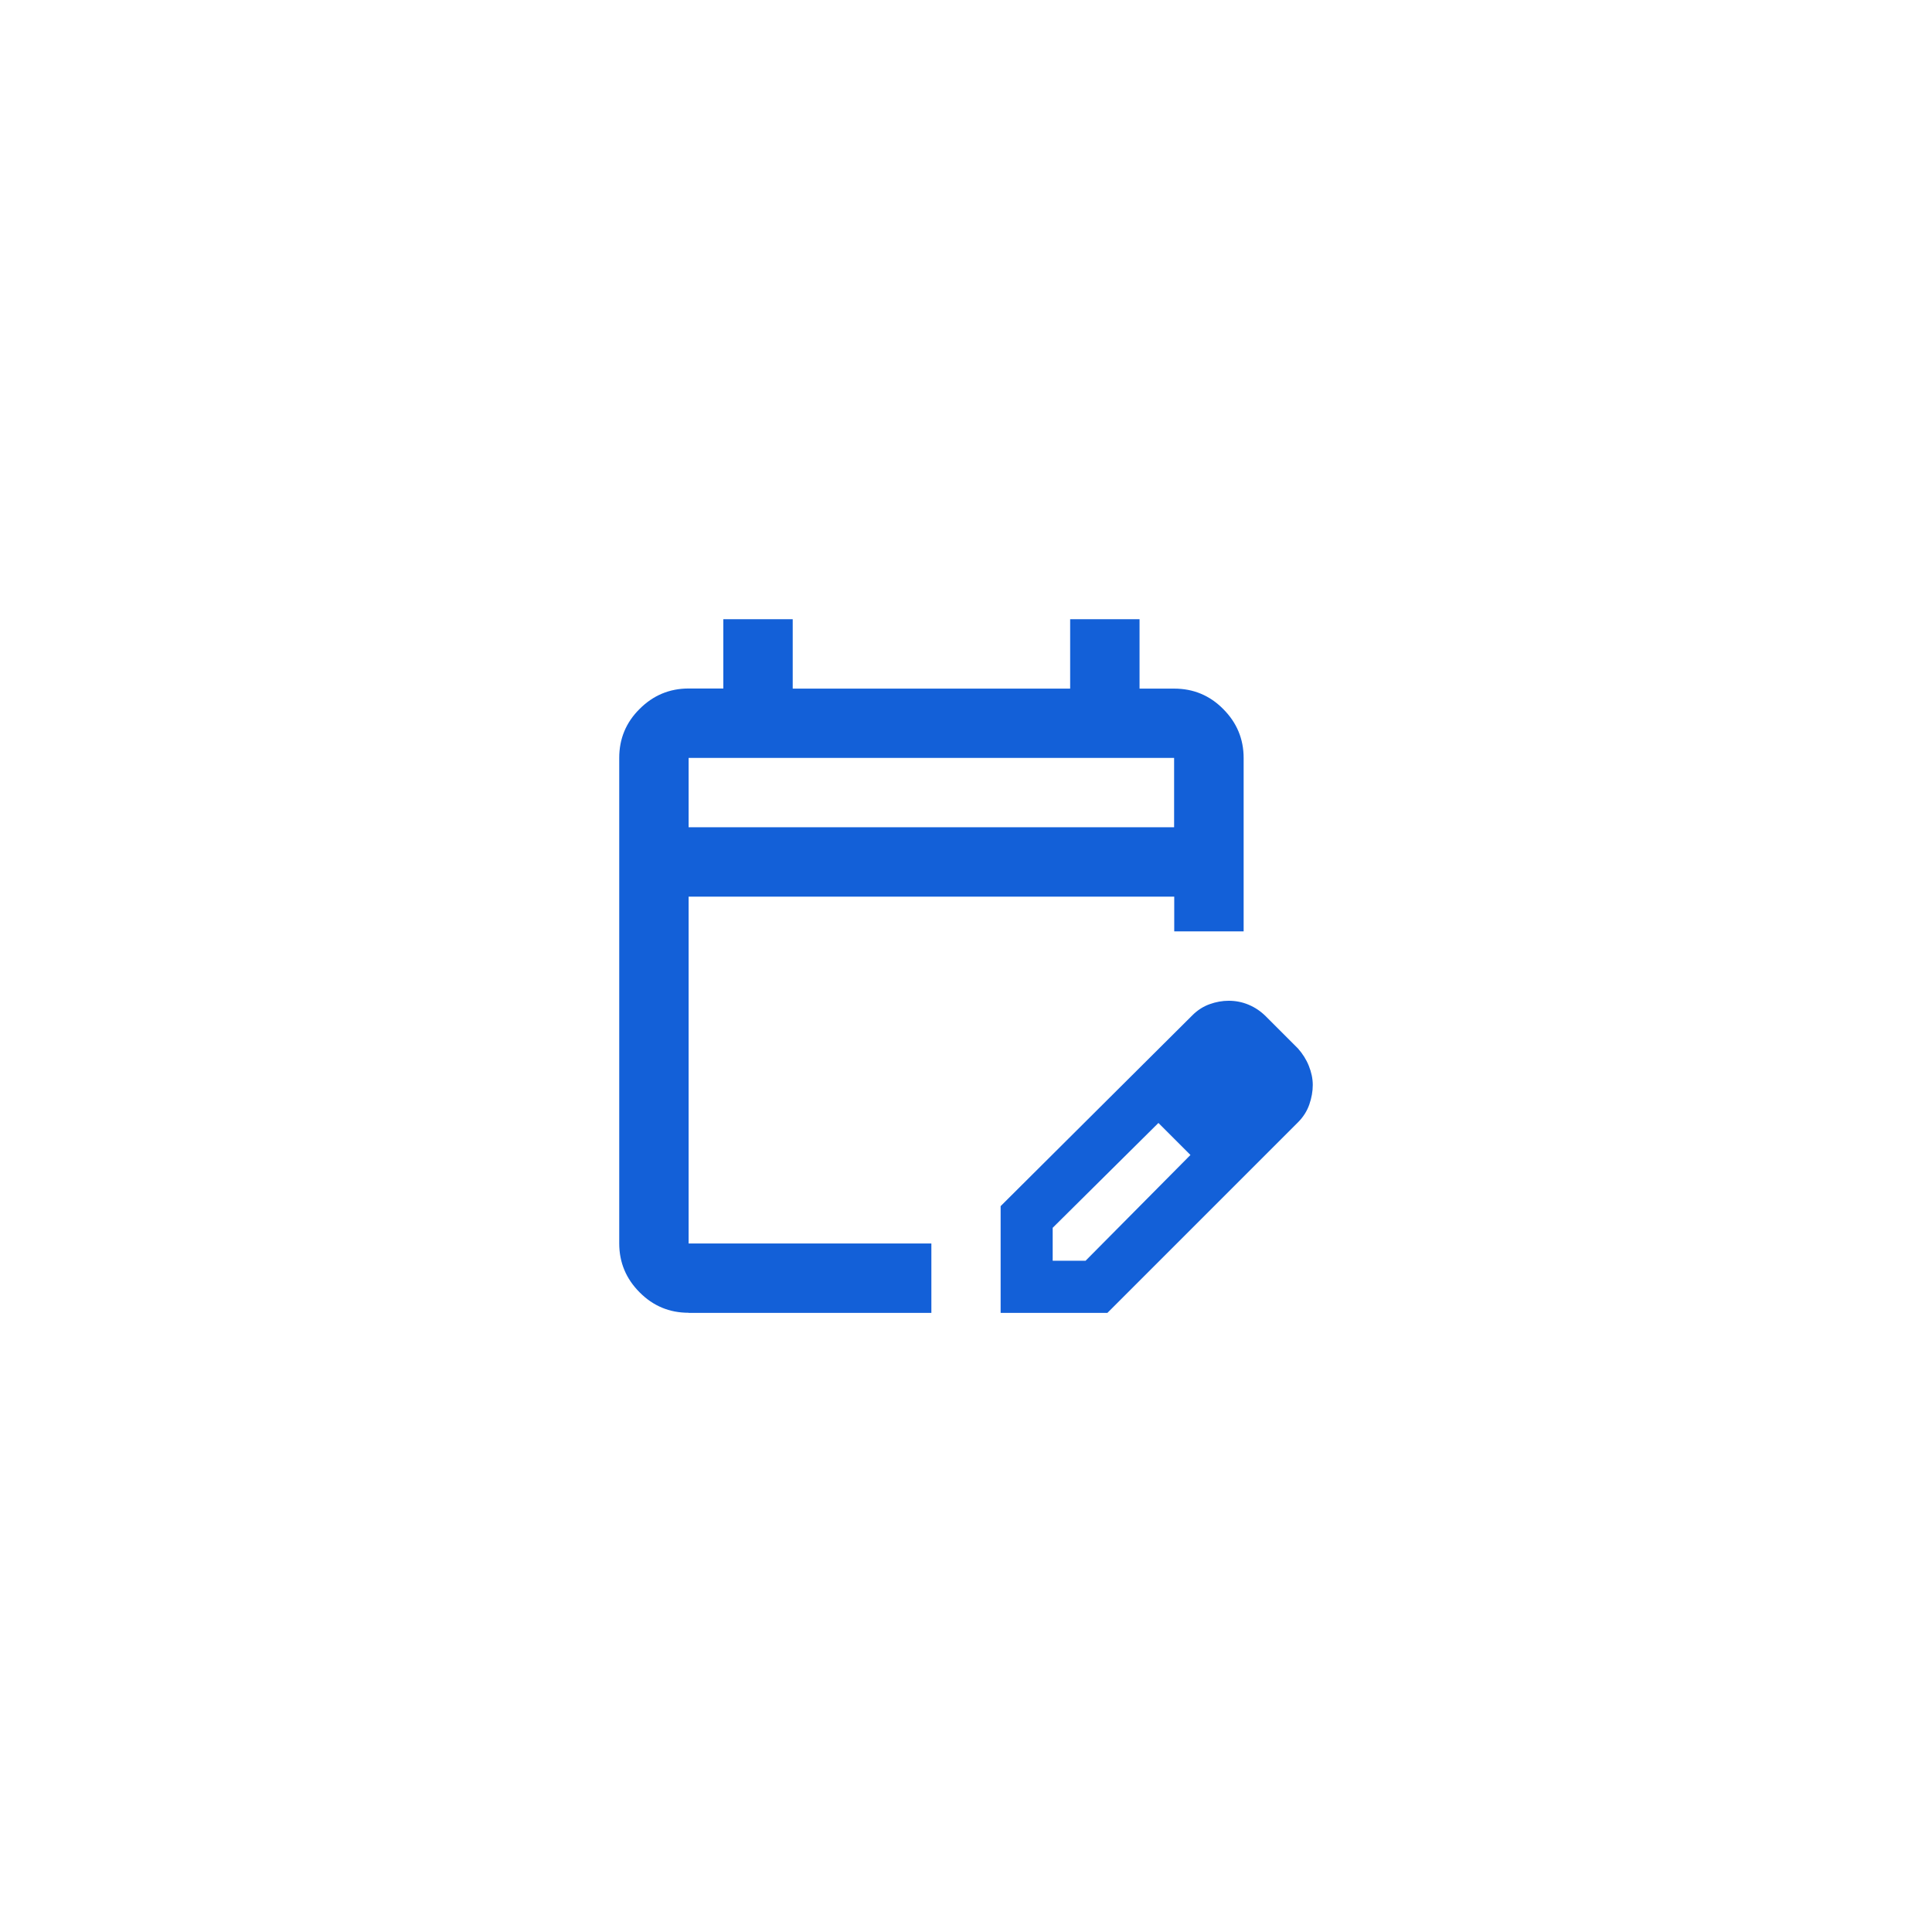 <svg width="156" height="156" viewBox="0 0 156 156" fill="none" xmlns="http://www.w3.org/2000/svg">
<g filter="url(#filter0_d_6_1283)">
<rect x="12" y="12" width="132" height="132" rx="66" fill="white"/>
<g clip-path="url(#clip0_6_1283)">
<path d="M55.603 106C54.058 106 52.74 105.454 51.648 104.352C50.556 103.26 50 101.942 50 100.397V61.196C50 59.651 50.546 58.333 51.648 57.241C52.74 56.149 54.058 55.593 55.603 55.593H58.405V50H64.008V55.603H86.41V50H92.013V55.603H94.814C96.359 55.603 97.678 56.149 98.769 57.251C99.861 58.343 100.418 59.661 100.418 61.206V75.204H94.814V72.402H55.603V100.407H75.204V106.01H55.603V106ZM55.603 66.799H94.804V61.196H55.603V66.799ZM80.796 106V97.389L96.267 81.991C96.689 81.569 97.153 81.27 97.668 81.085C98.183 80.899 98.697 80.807 99.212 80.807C99.769 80.807 100.304 80.91 100.819 81.126C101.334 81.342 101.798 81.651 102.22 82.074L104.805 84.659C105.176 85.081 105.475 85.545 105.681 86.06C105.887 86.575 106 87.09 106 87.605C106 88.12 105.907 88.645 105.722 89.18C105.537 89.716 105.228 90.2 104.816 90.612L89.417 106.01H80.807L80.796 106ZM84.999 101.798H87.656L96.123 93.259L94.866 91.93L93.537 90.674L84.999 99.14V101.798ZM94.866 91.93L93.537 90.674L96.123 93.259L94.866 91.93Z" fill="#1360D8"/>
</g>
</g>
<defs>
<filter id="filter0_d_6_1283" x="0" y="0" width="156" height="156" filterUnits="userSpaceOnUse" color-interpolation-filters="sRGB">
<feFlood flood-opacity="0" result="BackgroundImageFix"/>
<feColorMatrix in="SourceAlpha" type="matrix" values="0 0 0 0 0 0 0 0 0 0 0 0 0 0 0 0 0 0 127 0" result="hardAlpha"/>
<feOffset/>
<feGaussianBlur stdDeviation="6"/>
<feComposite in2="hardAlpha" operator="out"/>
<feColorMatrix type="matrix" values="0 0 0 0 0.129 0 0 0 0 0.541 0 0 0 0 0.847 0 0 0 0.2 0"/>
<feBlend mode="normal" in2="BackgroundImageFix" result="effect1_dropShadow_6_1283"/>
<feBlend mode="normal" in="SourceGraphic" in2="effect1_dropShadow_6_1283" result="shape"/>
</filter>
<clipPath id="clip0_6_1283">
<rect width="56" height="56" fill="white" transform="translate(50 50)"/>
</clipPath>
</defs>
</svg>
